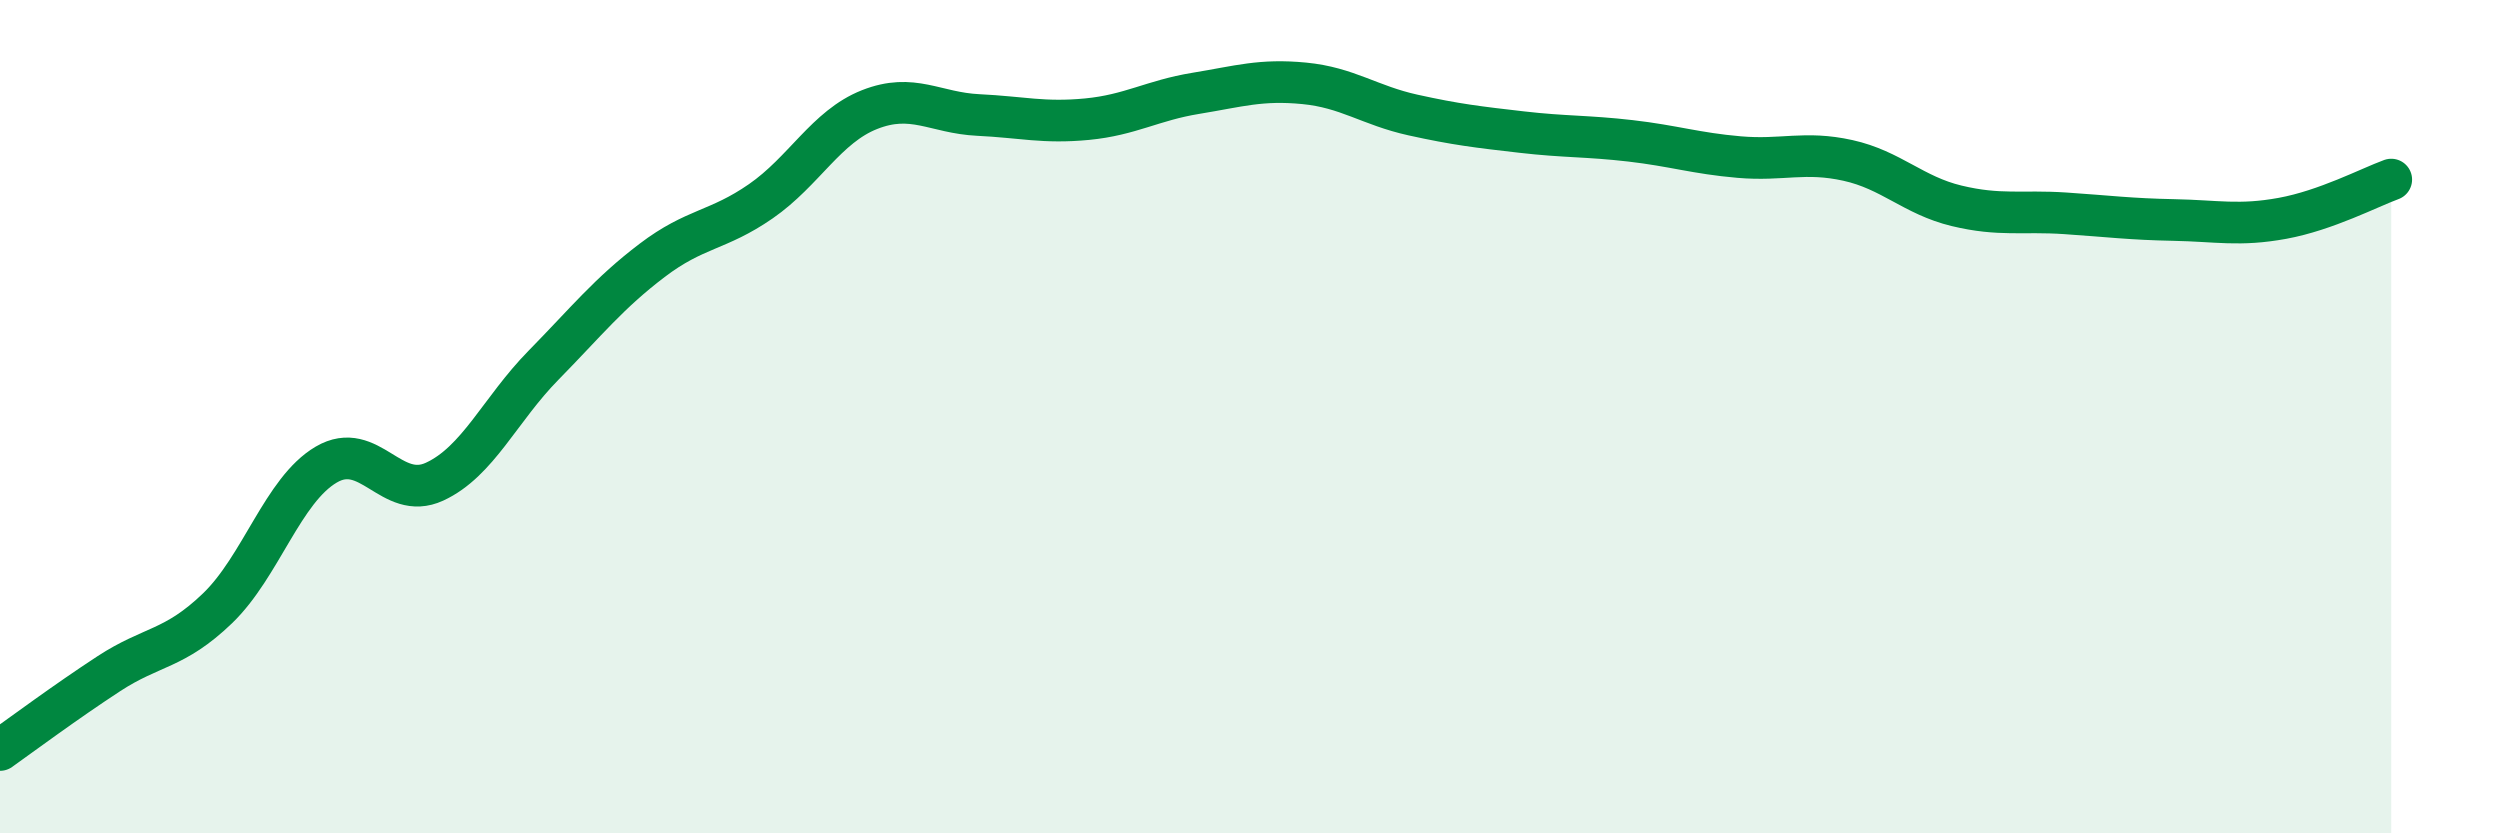 
    <svg width="60" height="20" viewBox="0 0 60 20" xmlns="http://www.w3.org/2000/svg">
      <path
        d="M 0,18 C 0.52,17.63 1.57,16.85 2.61,16.17 C 3.65,15.49 4.18,15.6 5.22,14.6 C 6.26,13.6 6.79,11.76 7.83,11.15 C 8.87,10.54 9.39,12.04 10.43,11.56 C 11.47,11.08 12,9.83 13.04,8.77 C 14.08,7.71 14.61,7.04 15.65,6.25 C 16.69,5.46 17.22,5.55 18.26,4.83 C 19.3,4.11 19.83,3.04 20.87,2.63 C 21.91,2.22 22.44,2.71 23.48,2.76 C 24.52,2.81 25.05,2.96 26.09,2.86 C 27.13,2.76 27.66,2.41 28.7,2.24 C 29.74,2.07 30.26,1.9 31.3,2 C 32.34,2.1 32.87,2.53 33.91,2.76 C 34.95,2.99 35.48,3.05 36.52,3.17 C 37.56,3.29 38.09,3.26 39.13,3.38 C 40.17,3.5 40.7,3.68 41.74,3.77 C 42.78,3.86 43.31,3.62 44.35,3.85 C 45.39,4.08 45.92,4.69 46.96,4.94 C 48,5.19 48.53,5.05 49.57,5.12 C 50.61,5.19 51.13,5.26 52.17,5.28 C 53.21,5.3 53.74,5.43 54.78,5.24 C 55.82,5.05 56.87,4.5 57.39,4.31L57.39 20L0 20Z"
        fill="#008740"
        opacity="0.1"
        stroke-linecap="round"
        stroke-linejoin="round"
      />
      <path
        d="M 0,18 C 0.52,17.63 1.57,16.85 2.61,16.17 C 3.65,15.49 4.18,15.6 5.22,14.6 C 6.26,13.6 6.79,11.76 7.83,11.15 C 8.87,10.54 9.39,12.04 10.43,11.56 C 11.47,11.08 12,9.83 13.04,8.77 C 14.08,7.71 14.61,7.04 15.65,6.25 C 16.69,5.46 17.22,5.55 18.26,4.83 C 19.3,4.11 19.83,3.04 20.87,2.63 C 21.91,2.22 22.44,2.71 23.48,2.76 C 24.52,2.81 25.05,2.96 26.09,2.86 C 27.13,2.76 27.66,2.41 28.7,2.24 C 29.74,2.07 30.26,1.9 31.3,2 C 32.34,2.1 32.87,2.53 33.91,2.76 C 34.95,2.99 35.48,3.05 36.52,3.17 C 37.56,3.29 38.09,3.26 39.13,3.38 C 40.17,3.5 40.7,3.68 41.74,3.77 C 42.78,3.86 43.31,3.62 44.35,3.85 C 45.39,4.08 45.92,4.69 46.96,4.94 C 48,5.19 48.53,5.05 49.57,5.12 C 50.61,5.19 51.13,5.26 52.17,5.28 C 53.21,5.3 53.74,5.43 54.78,5.24 C 55.82,5.05 56.87,4.5 57.39,4.31"
        stroke="#008740"
        stroke-width="1"
        fill="none"
        stroke-linecap="round"
        stroke-linejoin="round"
      />
    </svg>
  